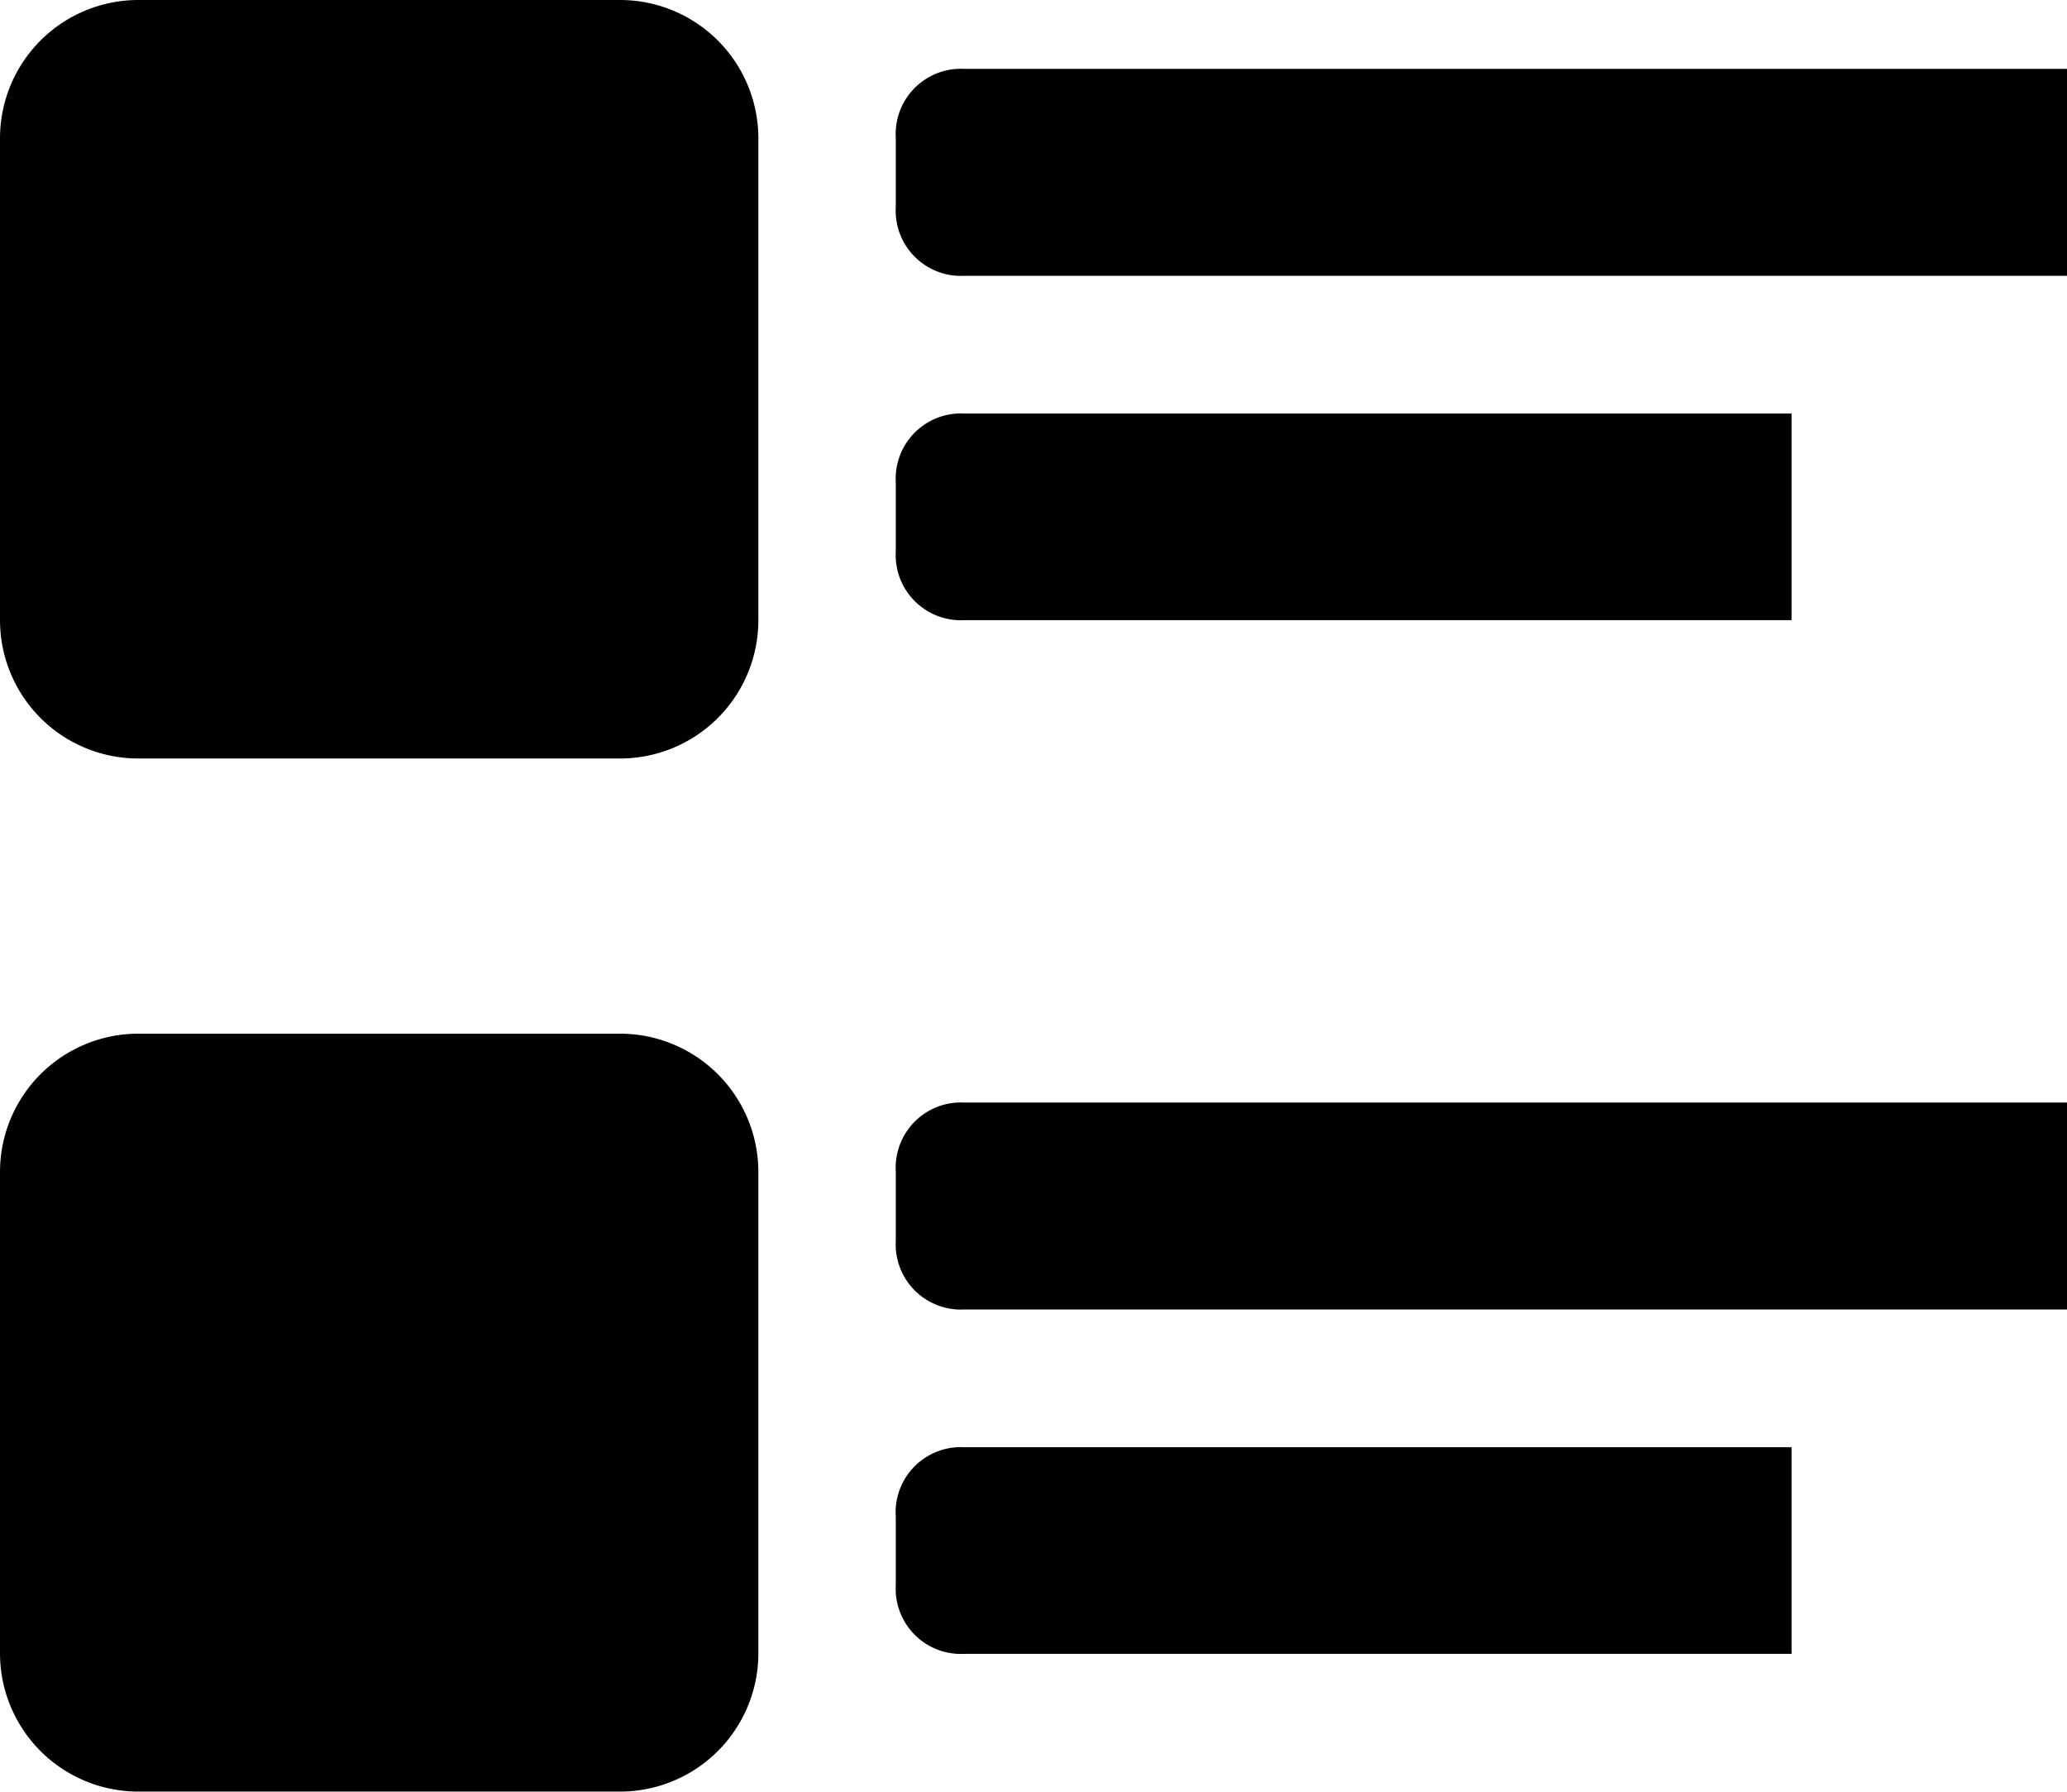 <svg xmlns="http://www.w3.org/2000/svg" viewBox="0 0 68.14 59.06"><defs><style>.cls-1{fill:#010101;}</style></defs><title>Catálogo de producto</title><g id="Capa_2" data-name="Capa 2"><g id="Capa_1-2" data-name="Capa 1"><path class="cls-1" d="M25,54.51a4.56,4.56,0,0,1-4.54,4.54H4.54A4.56,4.56,0,0,1,0,54.51V38.61a4.56,4.56,0,0,1,4.54-4.54h15.9A4.56,4.56,0,0,1,25,38.61Z"/><path class="cls-1" d="M68.14,43.16H31.8a2.15,2.15,0,0,1-2.27-2.27V38.61a2.15,2.15,0,0,1,2.27-2.27H68.14Z"/><path class="cls-1" d="M59.06,54.51H31.8a2.15,2.15,0,0,1-2.27-2.27V50A2.15,2.15,0,0,1,31.8,47.7H59.06Z"/><path class="cls-1" d="M25,20.44A4.56,4.56,0,0,1,20.44,25H4.54A4.56,4.56,0,0,1,0,20.44V4.54A4.56,4.56,0,0,1,4.54,0h15.9A4.56,4.56,0,0,1,25,4.54Z"/><path class="cls-1" d="M68.14,9.09H31.8a2.15,2.15,0,0,1-2.27-2.27V4.54A2.15,2.15,0,0,1,31.8,2.27H68.14Z"/><path class="cls-1" d="M59.06,20.44H31.8a2.15,2.15,0,0,1-2.27-2.27V15.9a2.15,2.15,0,0,1,2.27-2.27H59.06Z"/></g></g></svg>